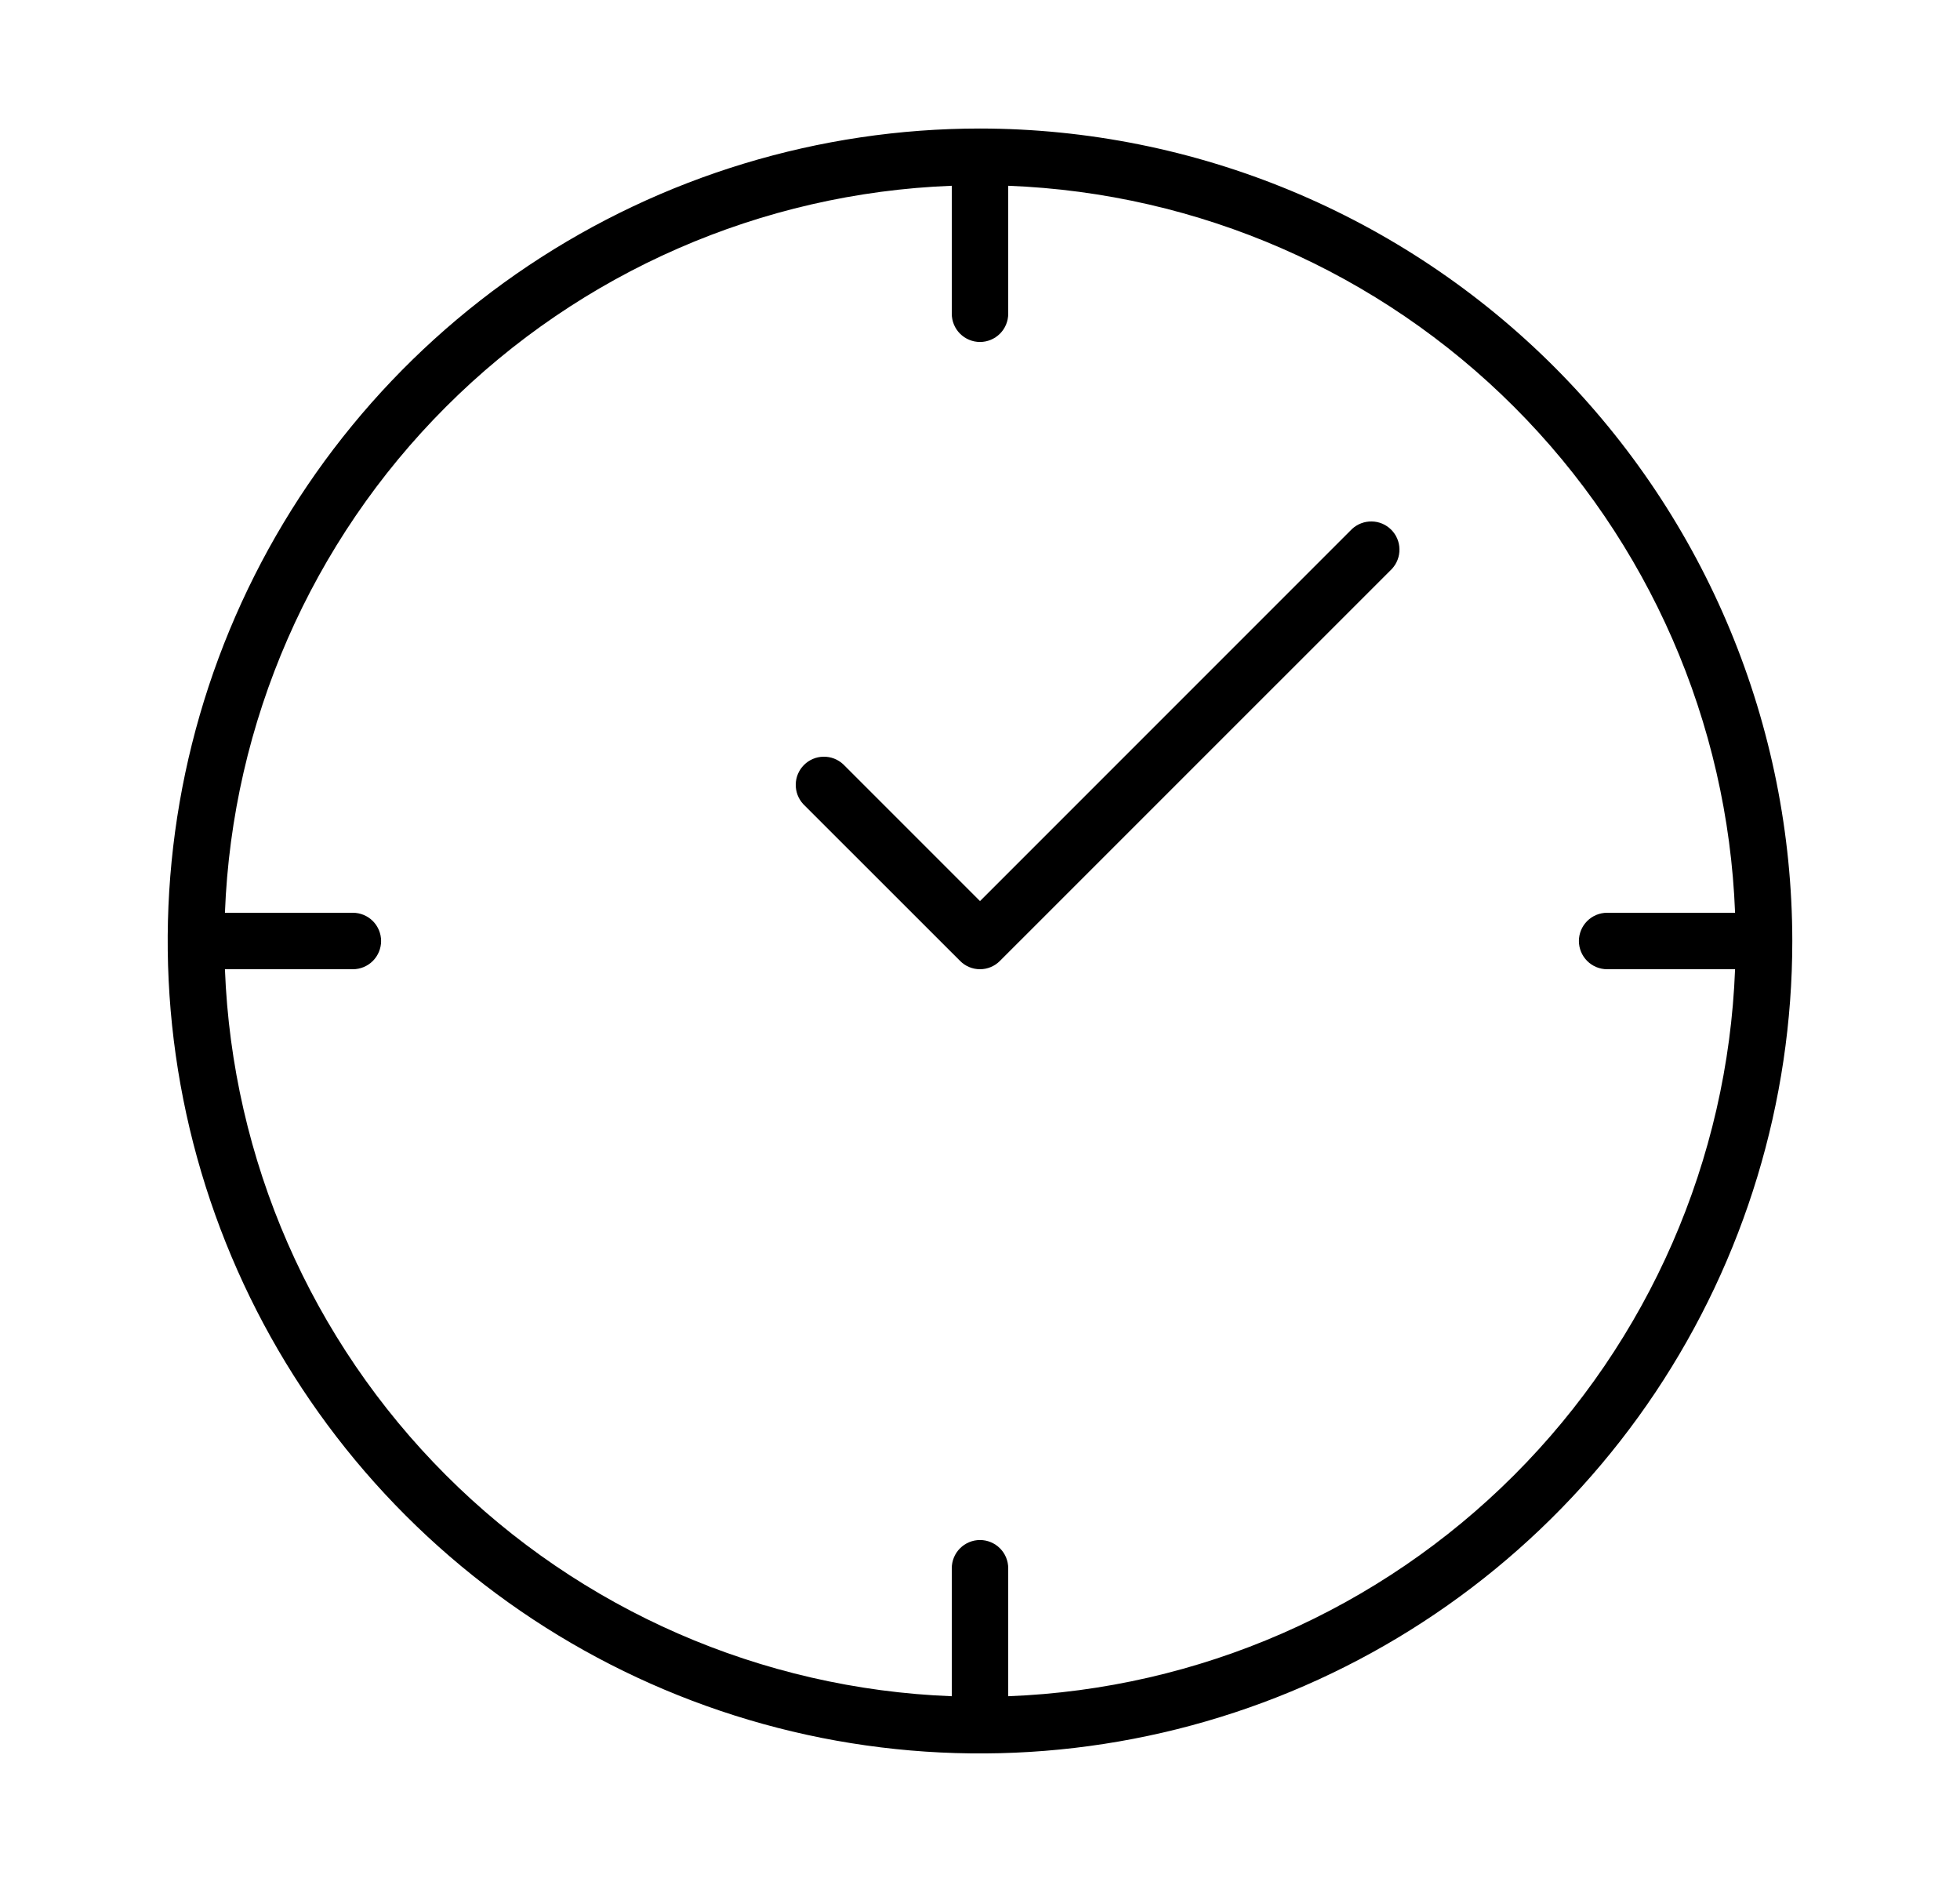 <?xml version="1.0" encoding="UTF-8"?>
<svg xmlns="http://www.w3.org/2000/svg" width="25" height="24" viewBox="0 0 25 24" fill="none">
  <path d="M12.5 1.639C10.451 1.639 8.448 2.247 6.744 3.385C5.04 4.524 3.712 6.142 2.928 8.035C2.144 9.928 1.938 12.011 2.338 14.021C2.738 16.031 3.725 17.877 5.174 19.326C6.623 20.775 8.469 21.762 10.479 22.162C12.489 22.561 14.572 22.356 16.465 21.572C18.358 20.788 19.976 19.46 21.115 17.756C22.253 16.052 22.861 14.049 22.861 12C22.858 9.253 21.765 6.62 19.823 4.677C17.88 2.735 15.247 1.642 12.5 1.639ZM20.499 12.36H22.131C22.038 14.789 21.031 17.093 19.312 18.812C17.593 20.531 15.289 21.538 12.86 21.631V19.999C12.86 19.904 12.822 19.812 12.755 19.745C12.687 19.677 12.595 19.639 12.5 19.639C12.405 19.639 12.313 19.677 12.245 19.745C12.178 19.812 12.14 19.904 12.14 19.999V21.631C9.711 21.538 7.407 20.531 5.688 18.812C3.969 17.093 2.962 14.789 2.869 12.36H4.501C4.596 12.36 4.688 12.322 4.755 12.255C4.823 12.187 4.861 12.095 4.861 12C4.861 11.905 4.823 11.813 4.755 11.745C4.688 11.678 4.596 11.64 4.501 11.64H2.869C2.962 9.211 3.969 6.907 5.688 5.188C7.407 3.469 9.711 2.462 12.14 2.369V4.001C12.14 4.096 12.178 4.188 12.245 4.255C12.313 4.323 12.405 4.361 12.5 4.361C12.595 4.361 12.687 4.323 12.755 4.255C12.822 4.188 12.86 4.096 12.86 4.001V2.369C15.289 2.462 17.593 3.469 19.312 5.188C21.031 6.907 22.038 9.211 22.131 11.64H20.499C20.404 11.64 20.312 11.678 20.245 11.745C20.177 11.813 20.139 11.905 20.139 12C20.139 12.095 20.177 12.187 20.245 12.255C20.312 12.322 20.404 12.36 20.499 12.36Z" fill="black"></path>
  <path d="M17.245 6.746L12.5 11.491L10.755 9.746C10.687 9.683 10.597 9.648 10.503 9.65C10.41 9.651 10.321 9.689 10.255 9.755C10.189 9.821 10.151 9.91 10.15 10.003C10.148 10.097 10.183 10.187 10.246 10.255L12.246 12.254C12.313 12.322 12.405 12.36 12.5 12.36C12.595 12.36 12.687 12.322 12.754 12.254L17.754 7.255C17.817 7.187 17.852 7.097 17.85 7.003C17.849 6.91 17.811 6.821 17.745 6.755C17.679 6.689 17.59 6.651 17.497 6.65C17.403 6.648 17.313 6.683 17.245 6.746Z" fill="black"></path>
</svg>
